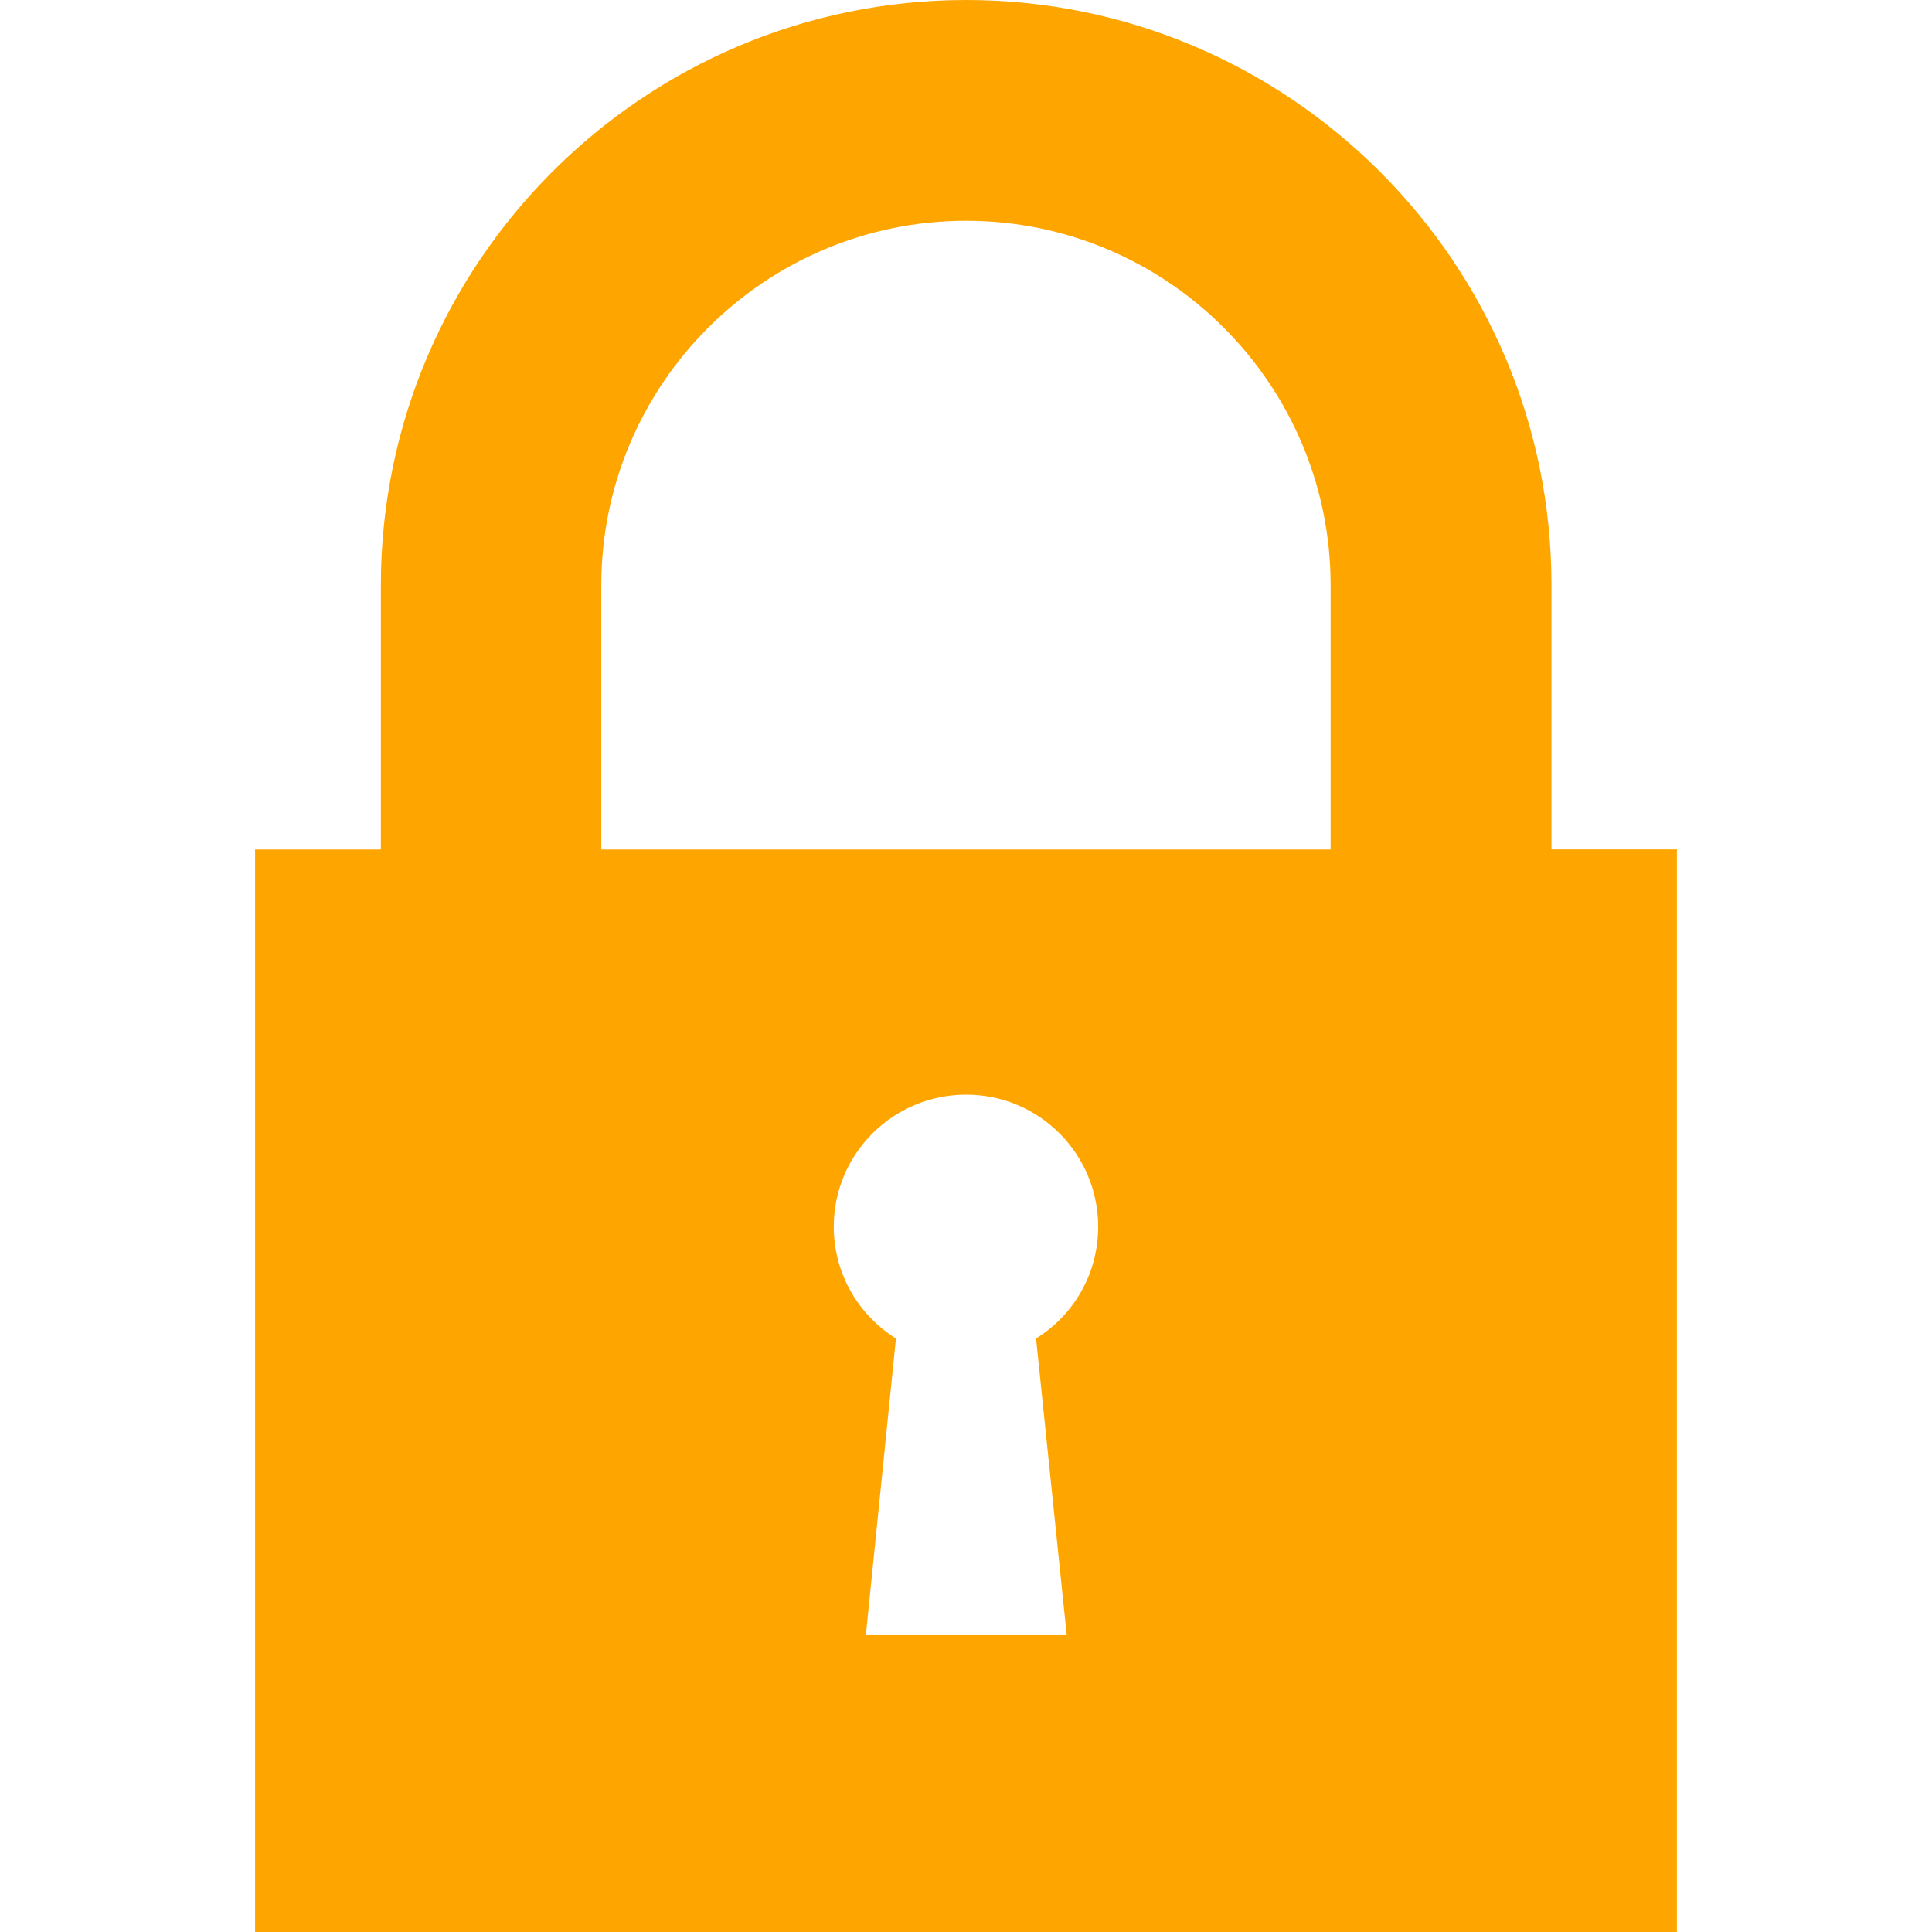 <?xml version="1.0" encoding="iso-8859-1"?>
<!-- Uploaded to: SVG Repo, www.svgrepo.com, Generator: SVG Repo Mixer Tools -->
<svg height="20px" width="20px" version="1.1" id="Capa_1" xmlns="http://www.w3.org/2000/svg" xmlns:xlink="http://www.w3.org/1999/xlink" 
	 viewBox="0 0 502.686 502.686" xml:space="preserve">
<g>
	<g>
		<g>
			<path style="fill:orange;" d="M403.676,221.014v-68.746C403.697,68.293,335.339,0,251.407,0
				C167.411,0,99.096,68.293,99.096,152.268v68.768H66.373v281.65h369.939V221.014H403.676z M156.453,152.268
				c0-52.309,42.581-94.825,94.933-94.825c52.266,0,94.825,42.538,94.825,94.825v68.768H156.453V152.268z M277.551,425.462h-52.266
				l7.83-77.202c-9.664-6.018-16.178-16.76-16.178-29.077c0-18.961,15.402-34.362,34.47-34.362
				c18.961,0,34.319,15.402,34.319,34.362c0,12.317-6.407,23.038-16.157,29.077L277.551,425.462z"/>
		</g>
	</g>
	<g>
	</g>
	<g>
	</g>
	<g>
	</g>
	<g>
	</g>
	<g>
	</g>
	<g>
	</g>
	<g>
	</g>
	<g>
	</g>
	<g>
	</g>
	<g>
	</g>
	<g>
	</g>
	<g>
	</g>
	<g>
	</g>
	<g>
	</g>
	<g>
	</g>
</g>
</svg>
